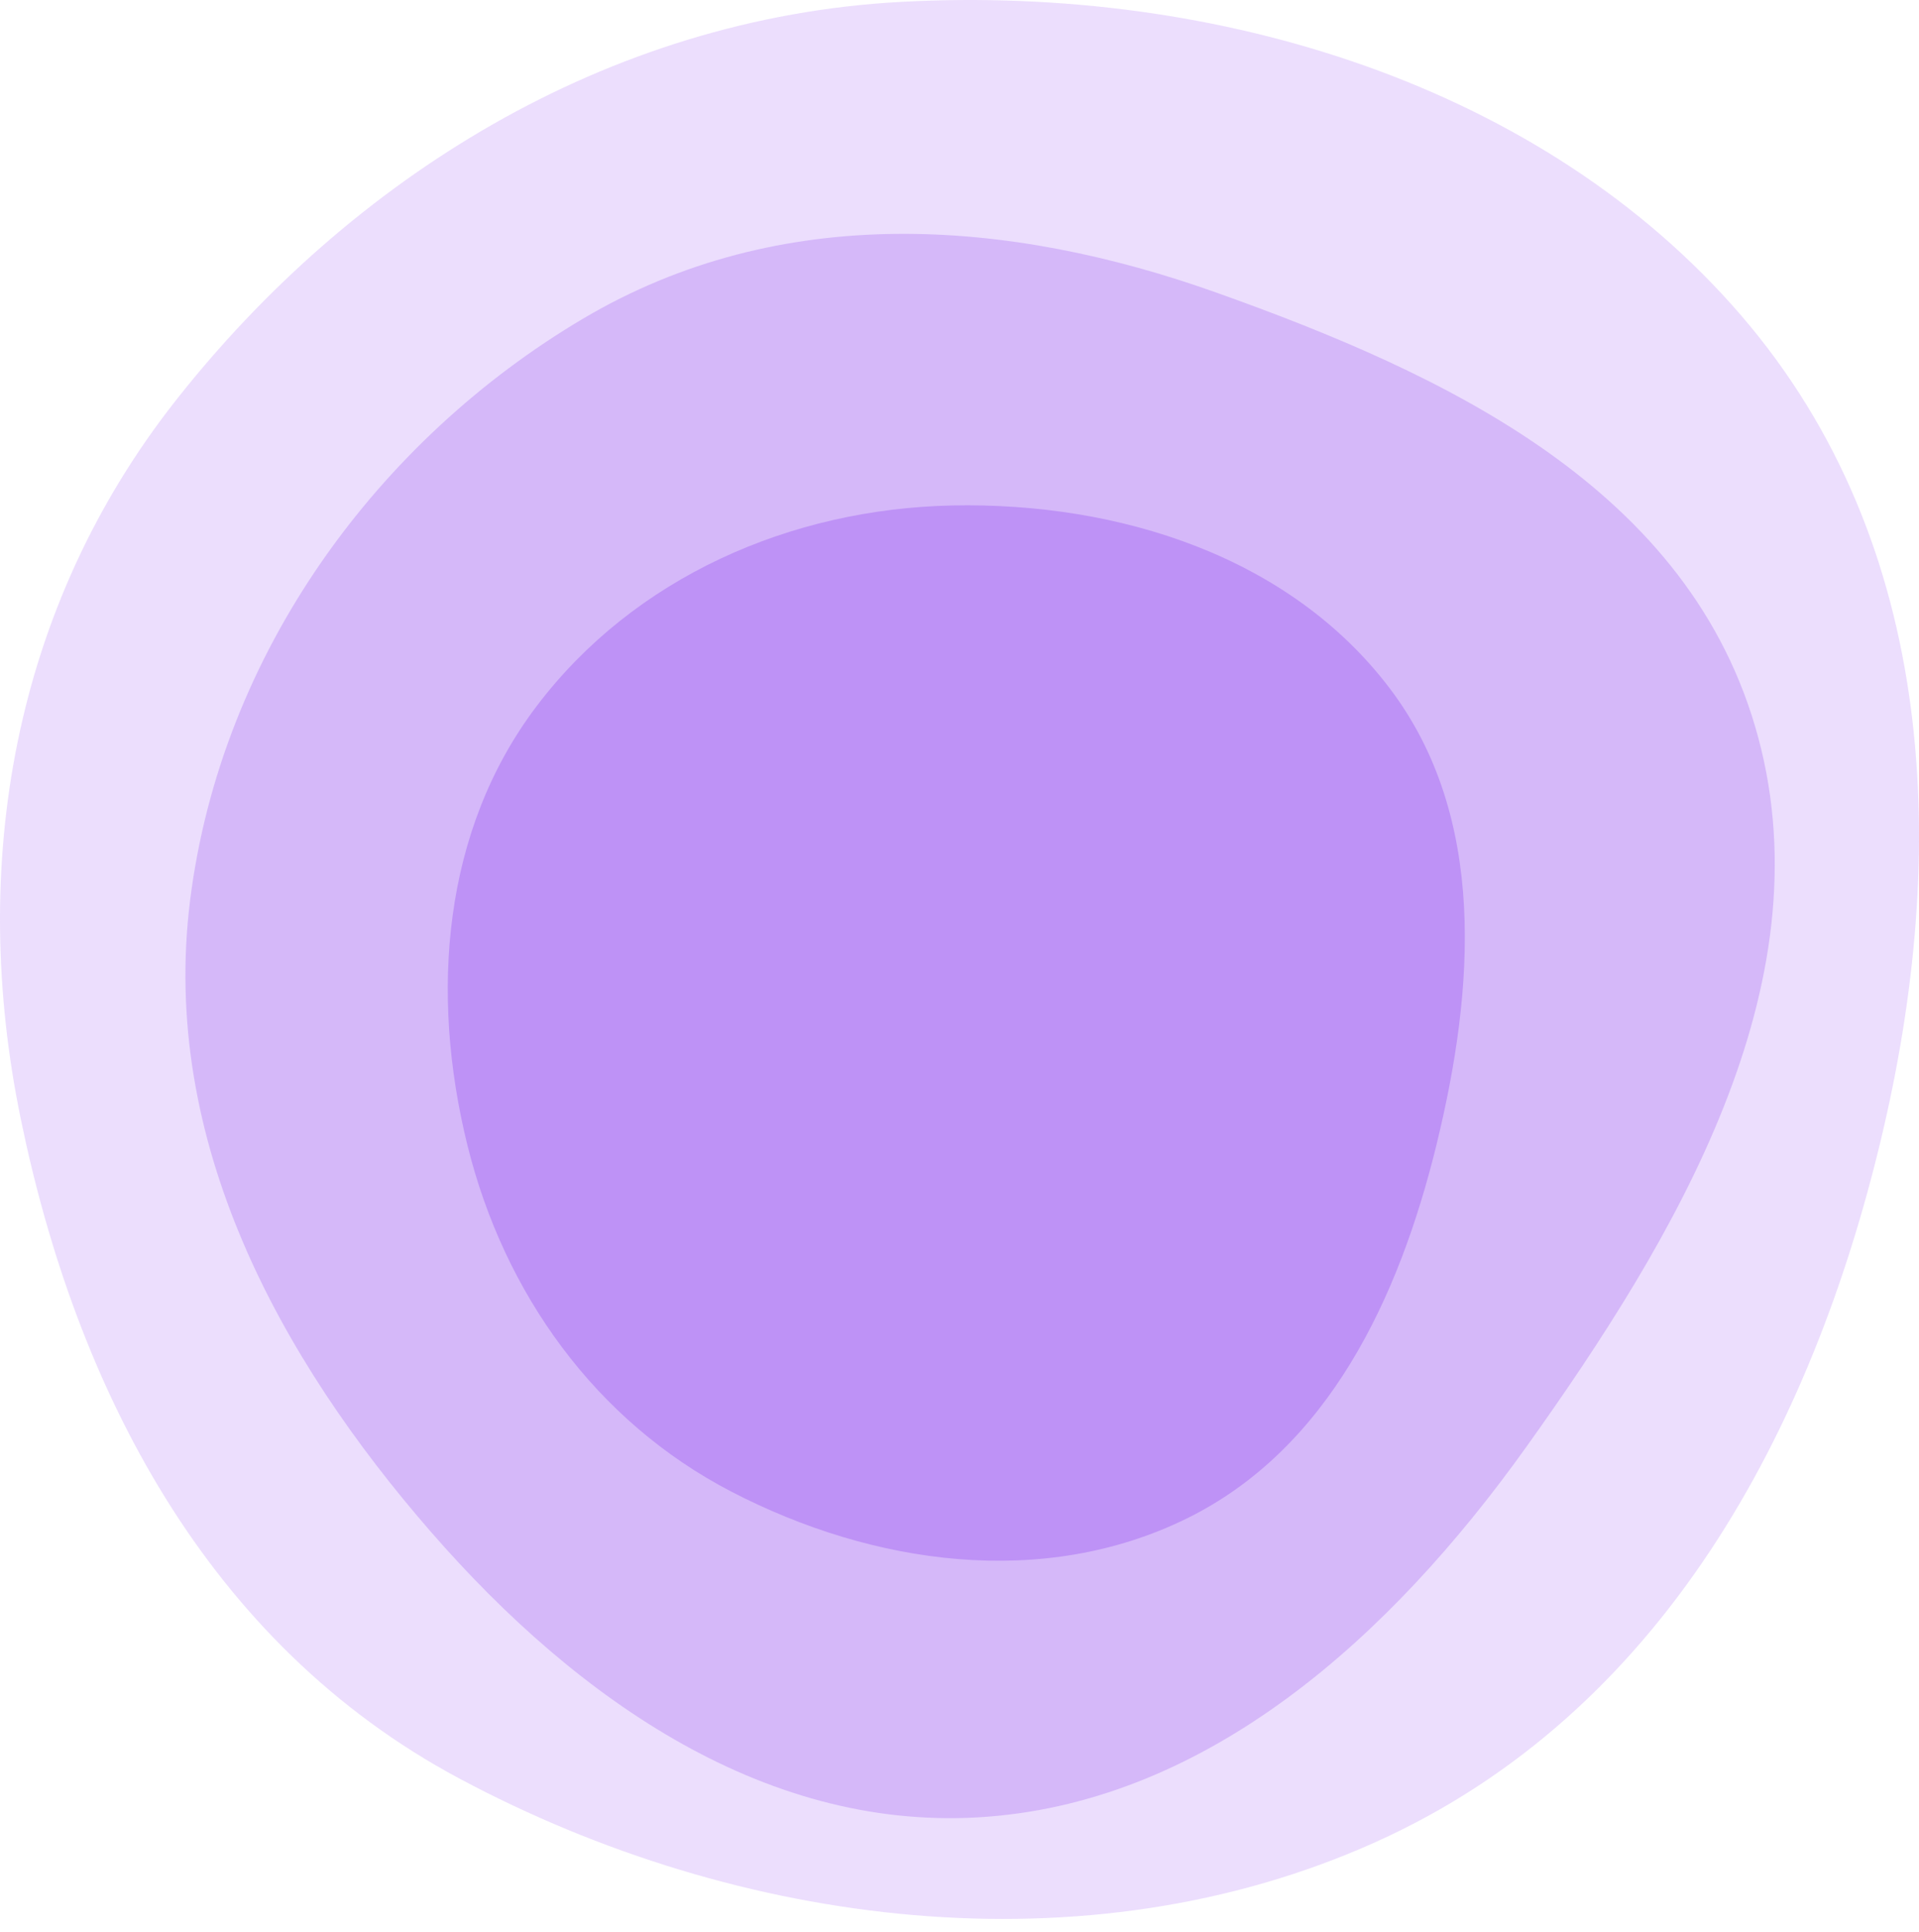 <svg width="300" height="302" viewBox="0 0 300 302" fill="none" xmlns="http://www.w3.org/2000/svg">
<path fill-rule="evenodd" clip-rule="evenodd" d="M140.874 0.291C190.472 -2.39 241.295 13.428 272.197 49.32C303.036 85.139 304.741 133.525 294.042 178.192C283.231 223.324 260.06 267.742 215.025 287.994C169.777 308.342 115.46 301.352 71.893 278.091C32.064 256.825 11.829 216.63 3.244 174.92C-4.882 135.44 1.914 95.048 27.529 62.546C54.735 28.027 94.692 2.787 140.874 0.291Z" fill="#BE92F6" fill-opacity="0.3"/>
<path fill-rule="evenodd" clip-rule="evenodd" d="M29.718 140.768C34.589 101.913 59.238 68.695 91.18 49.801C122.038 31.548 157.527 34.1 190.284 45.789C225.802 58.463 264.423 76.325 274.881 115.351C285.333 154.354 262.007 193.447 238.625 226.184C217.187 256.199 188.912 281.328 154.416 284.015C120.372 286.666 90.505 266.066 67.397 239.52C43.775 212.384 25.002 178.391 29.718 140.768Z" fill="#BE92F6" fill-opacity="0.5"/>
<path fill-rule="evenodd" clip-rule="evenodd" d="M148.897 79.023C174.916 78.495 201.645 86.98 217.286 107.649C232.499 127.751 230.543 154.565 224.559 179.004C218.709 202.895 207.693 226.5 185.514 237.401C163.096 248.421 136.491 244.696 114.321 233.189C93.077 222.162 78.797 202.168 73.073 179.041C67.214 155.363 69.158 129.83 83.923 110.355C99.162 90.252 123.575 79.537 148.897 79.023Z" fill="#BE92F6"/>
</svg>
